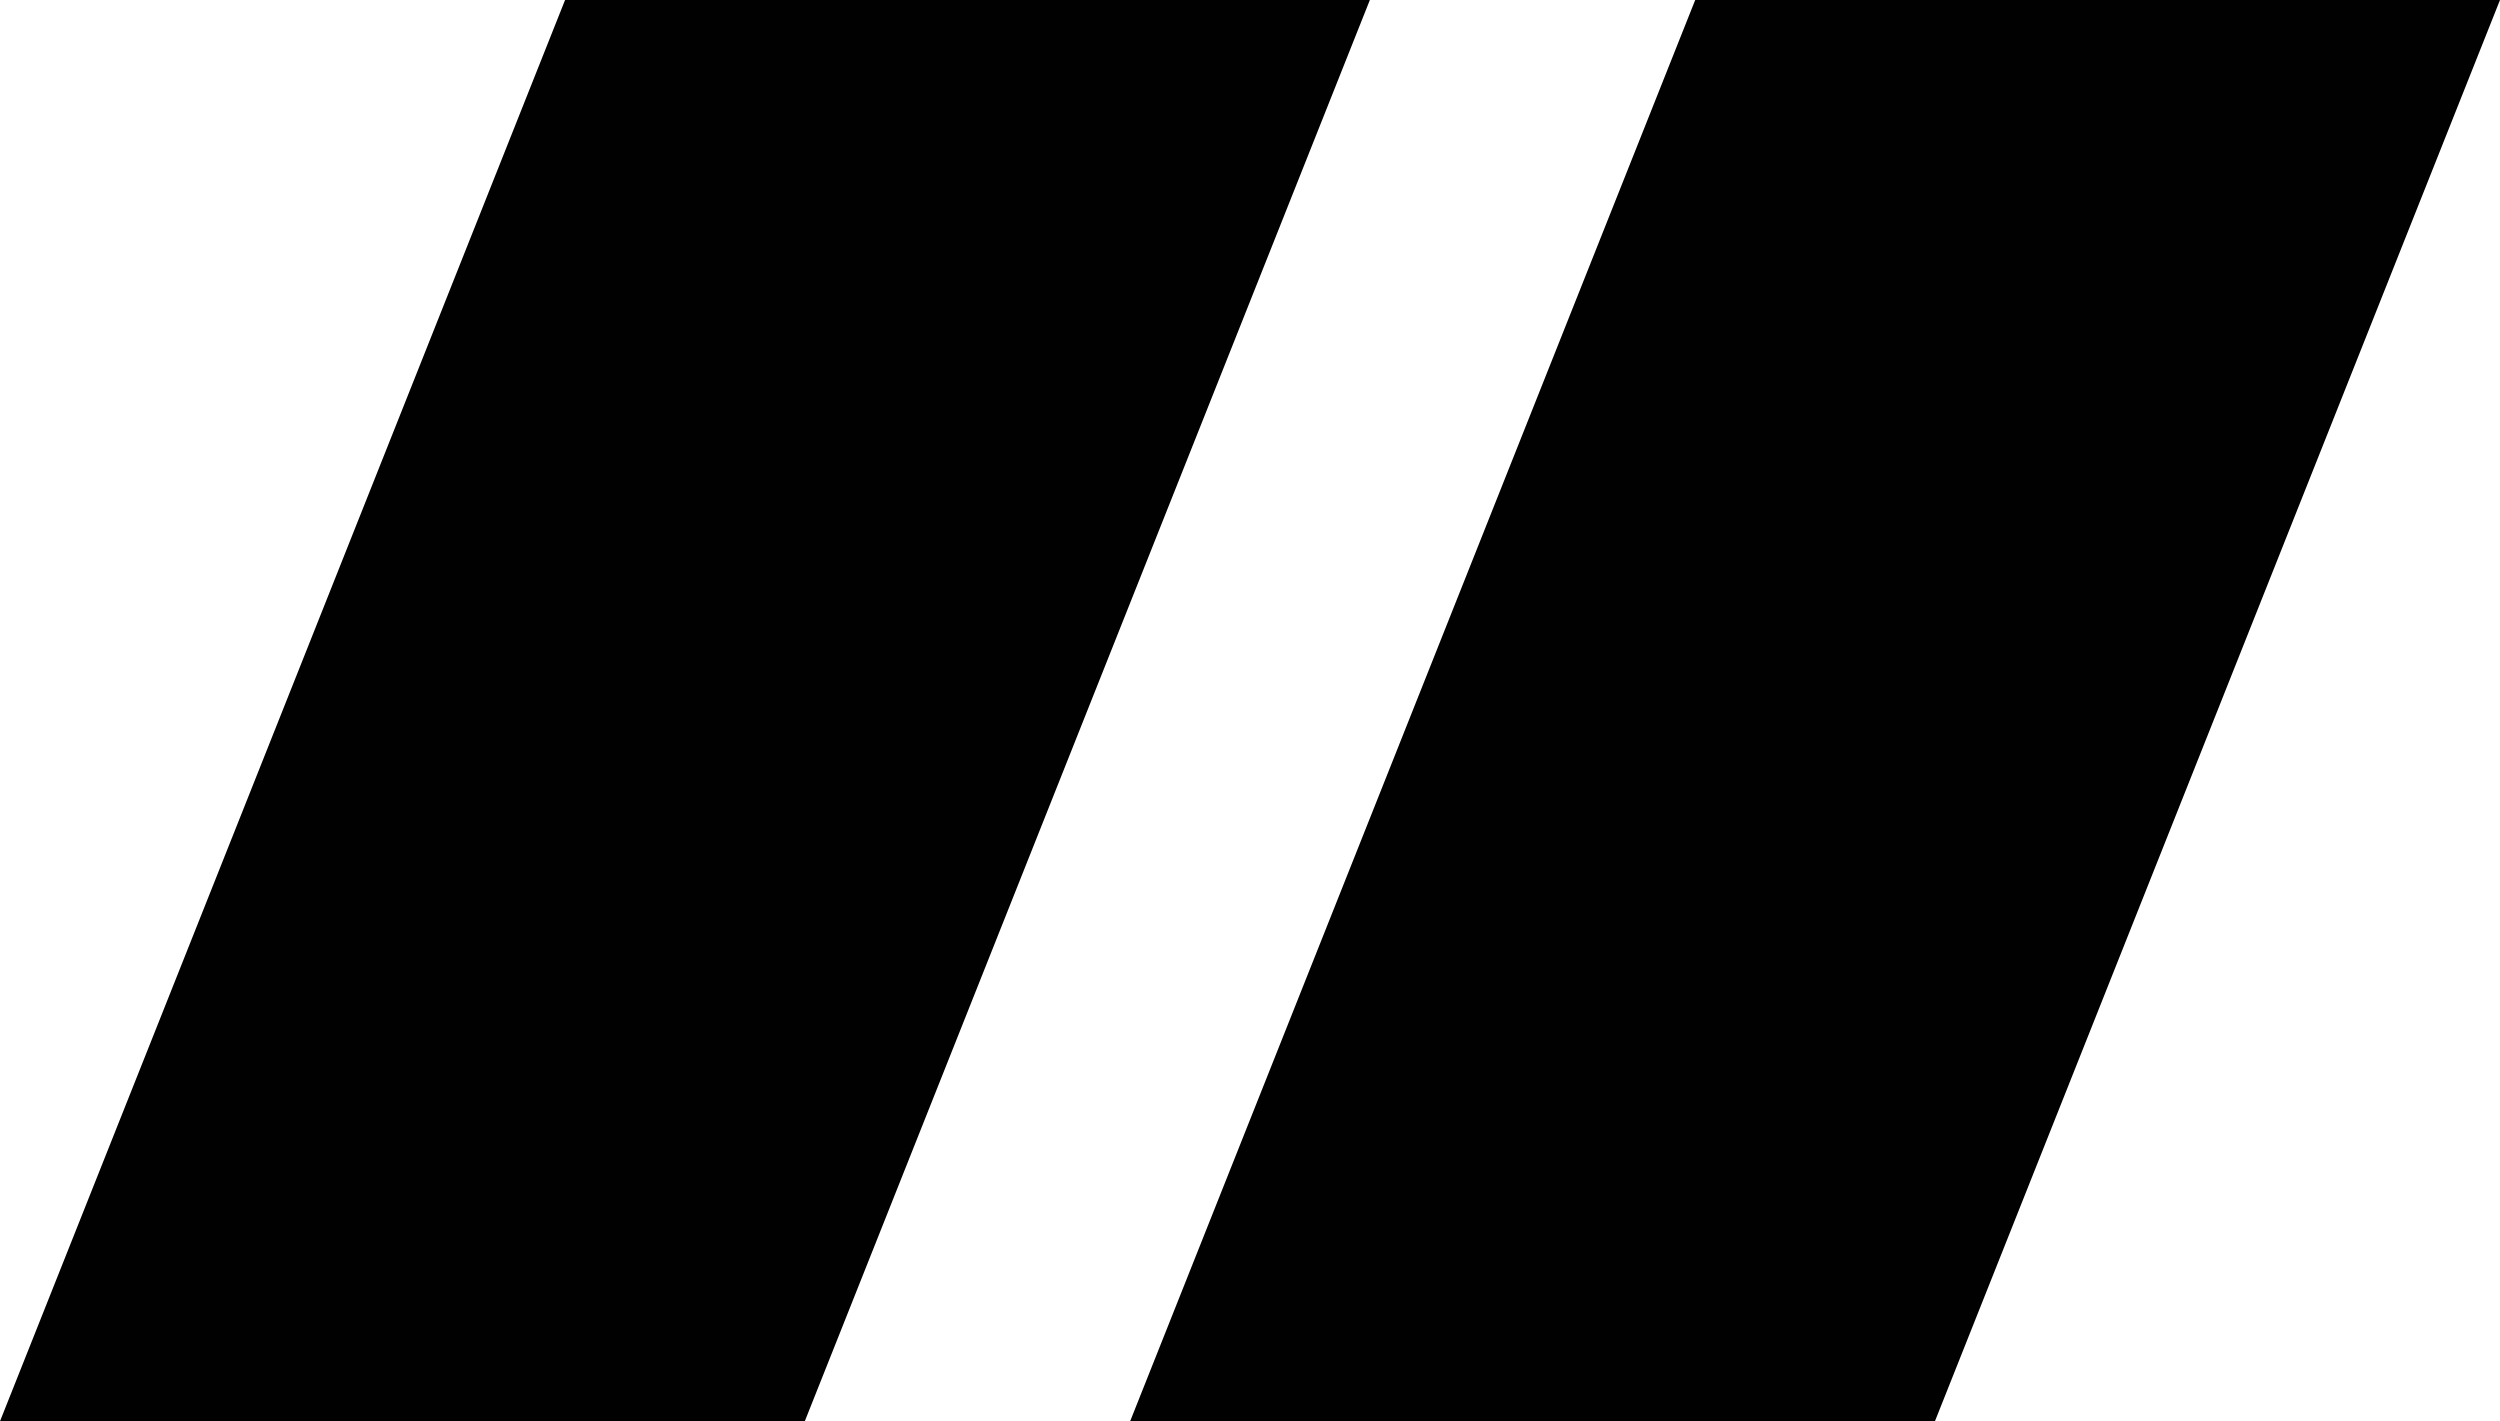 <svg width="146" height="83" viewBox="0 0 146 83" fill="none" xmlns="http://www.w3.org/2000/svg">
<path d="M33 0H80L47 83H0L33 0Z" fill="#010101"/>
<path d="M99 0H146L113 83H66L99 0Z" fill="#010101"/>
</svg>
